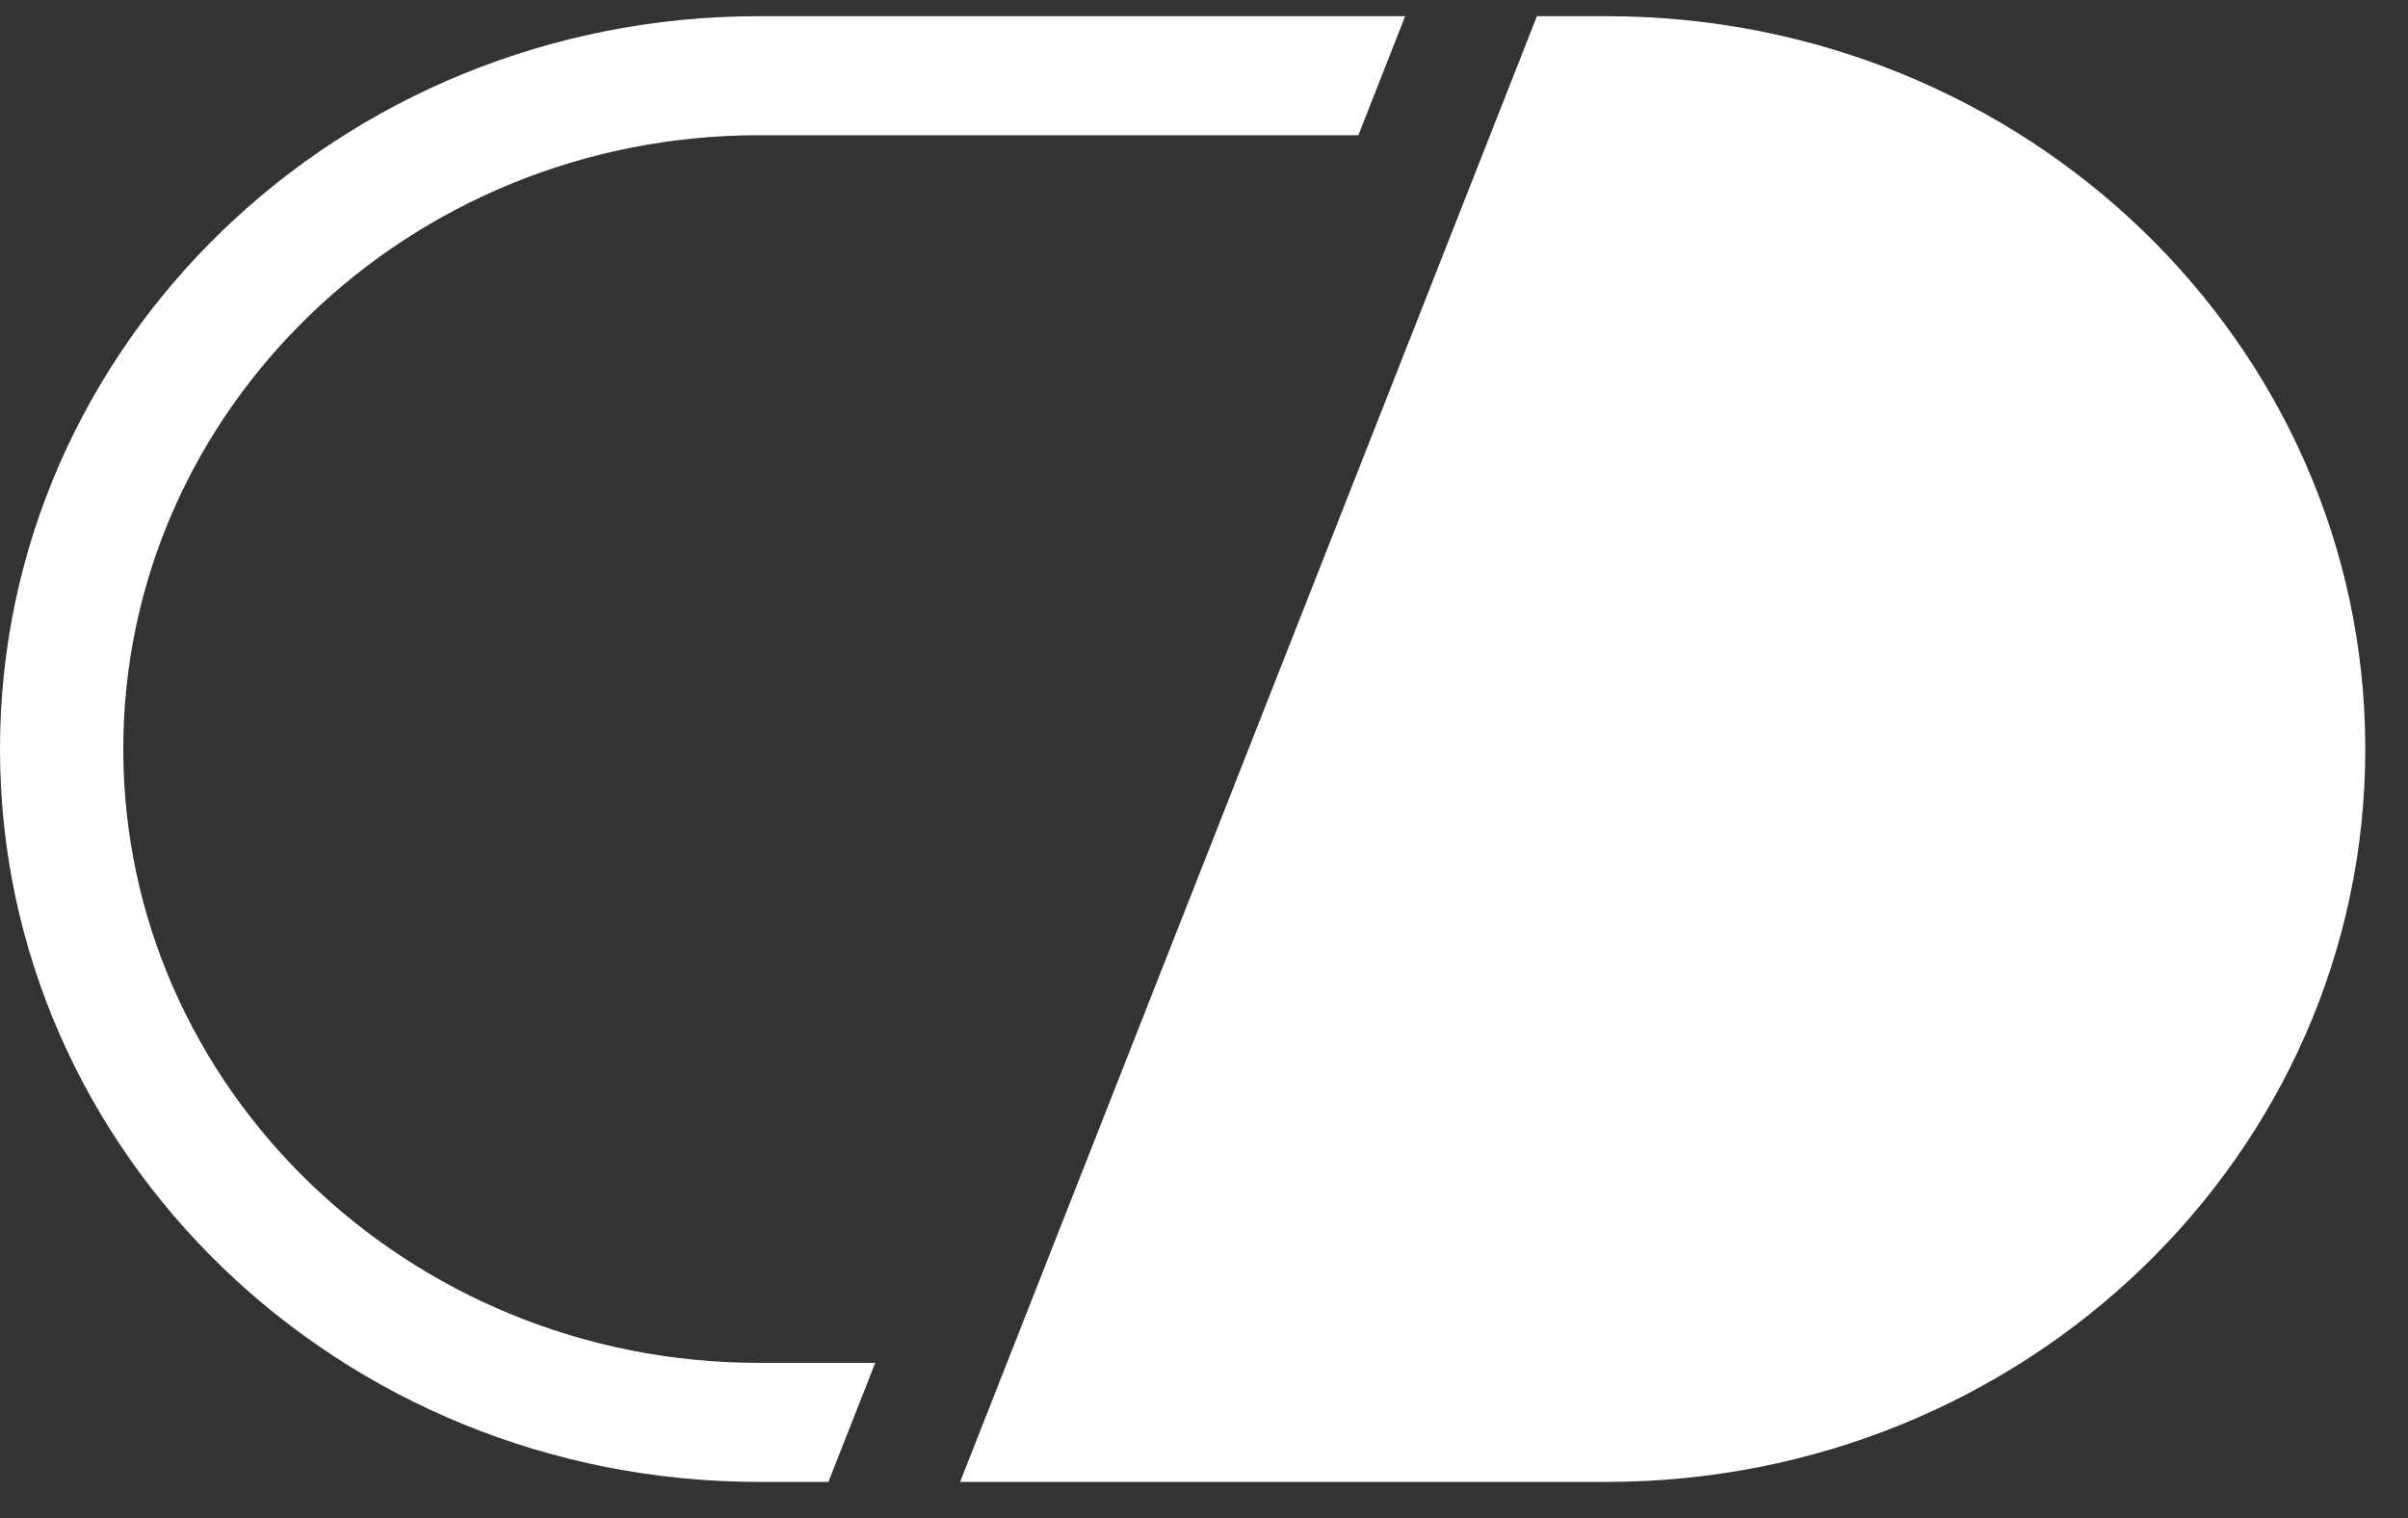 <svg width="46" height="29" viewBox="0 0 46 29" fill="none" xmlns="http://www.w3.org/2000/svg">
<rect x="0" y="0" width="46" height="29" fill="#333333" stroke="none"/>
<path d="M29.36 0.309H30.687C38.694 0.309 45.184 6.576 45.184 14.309C45.184 22.041 38.694 28.309 30.687 28.309H18.341L29.36 0.309Z" fill="white"/>
<path d="M16.72 26.035H14.498C7.802 26.035 2.355 20.774 2.355 14.309C2.355 7.843 7.802 2.583 14.498 2.583H25.949L26.843 0.309H14.498C6.49 0.309 0 6.576 0 14.309C0 22.041 6.49 28.309 14.498 28.309H15.825L16.72 26.035Z" fill="white"/>
</svg>
